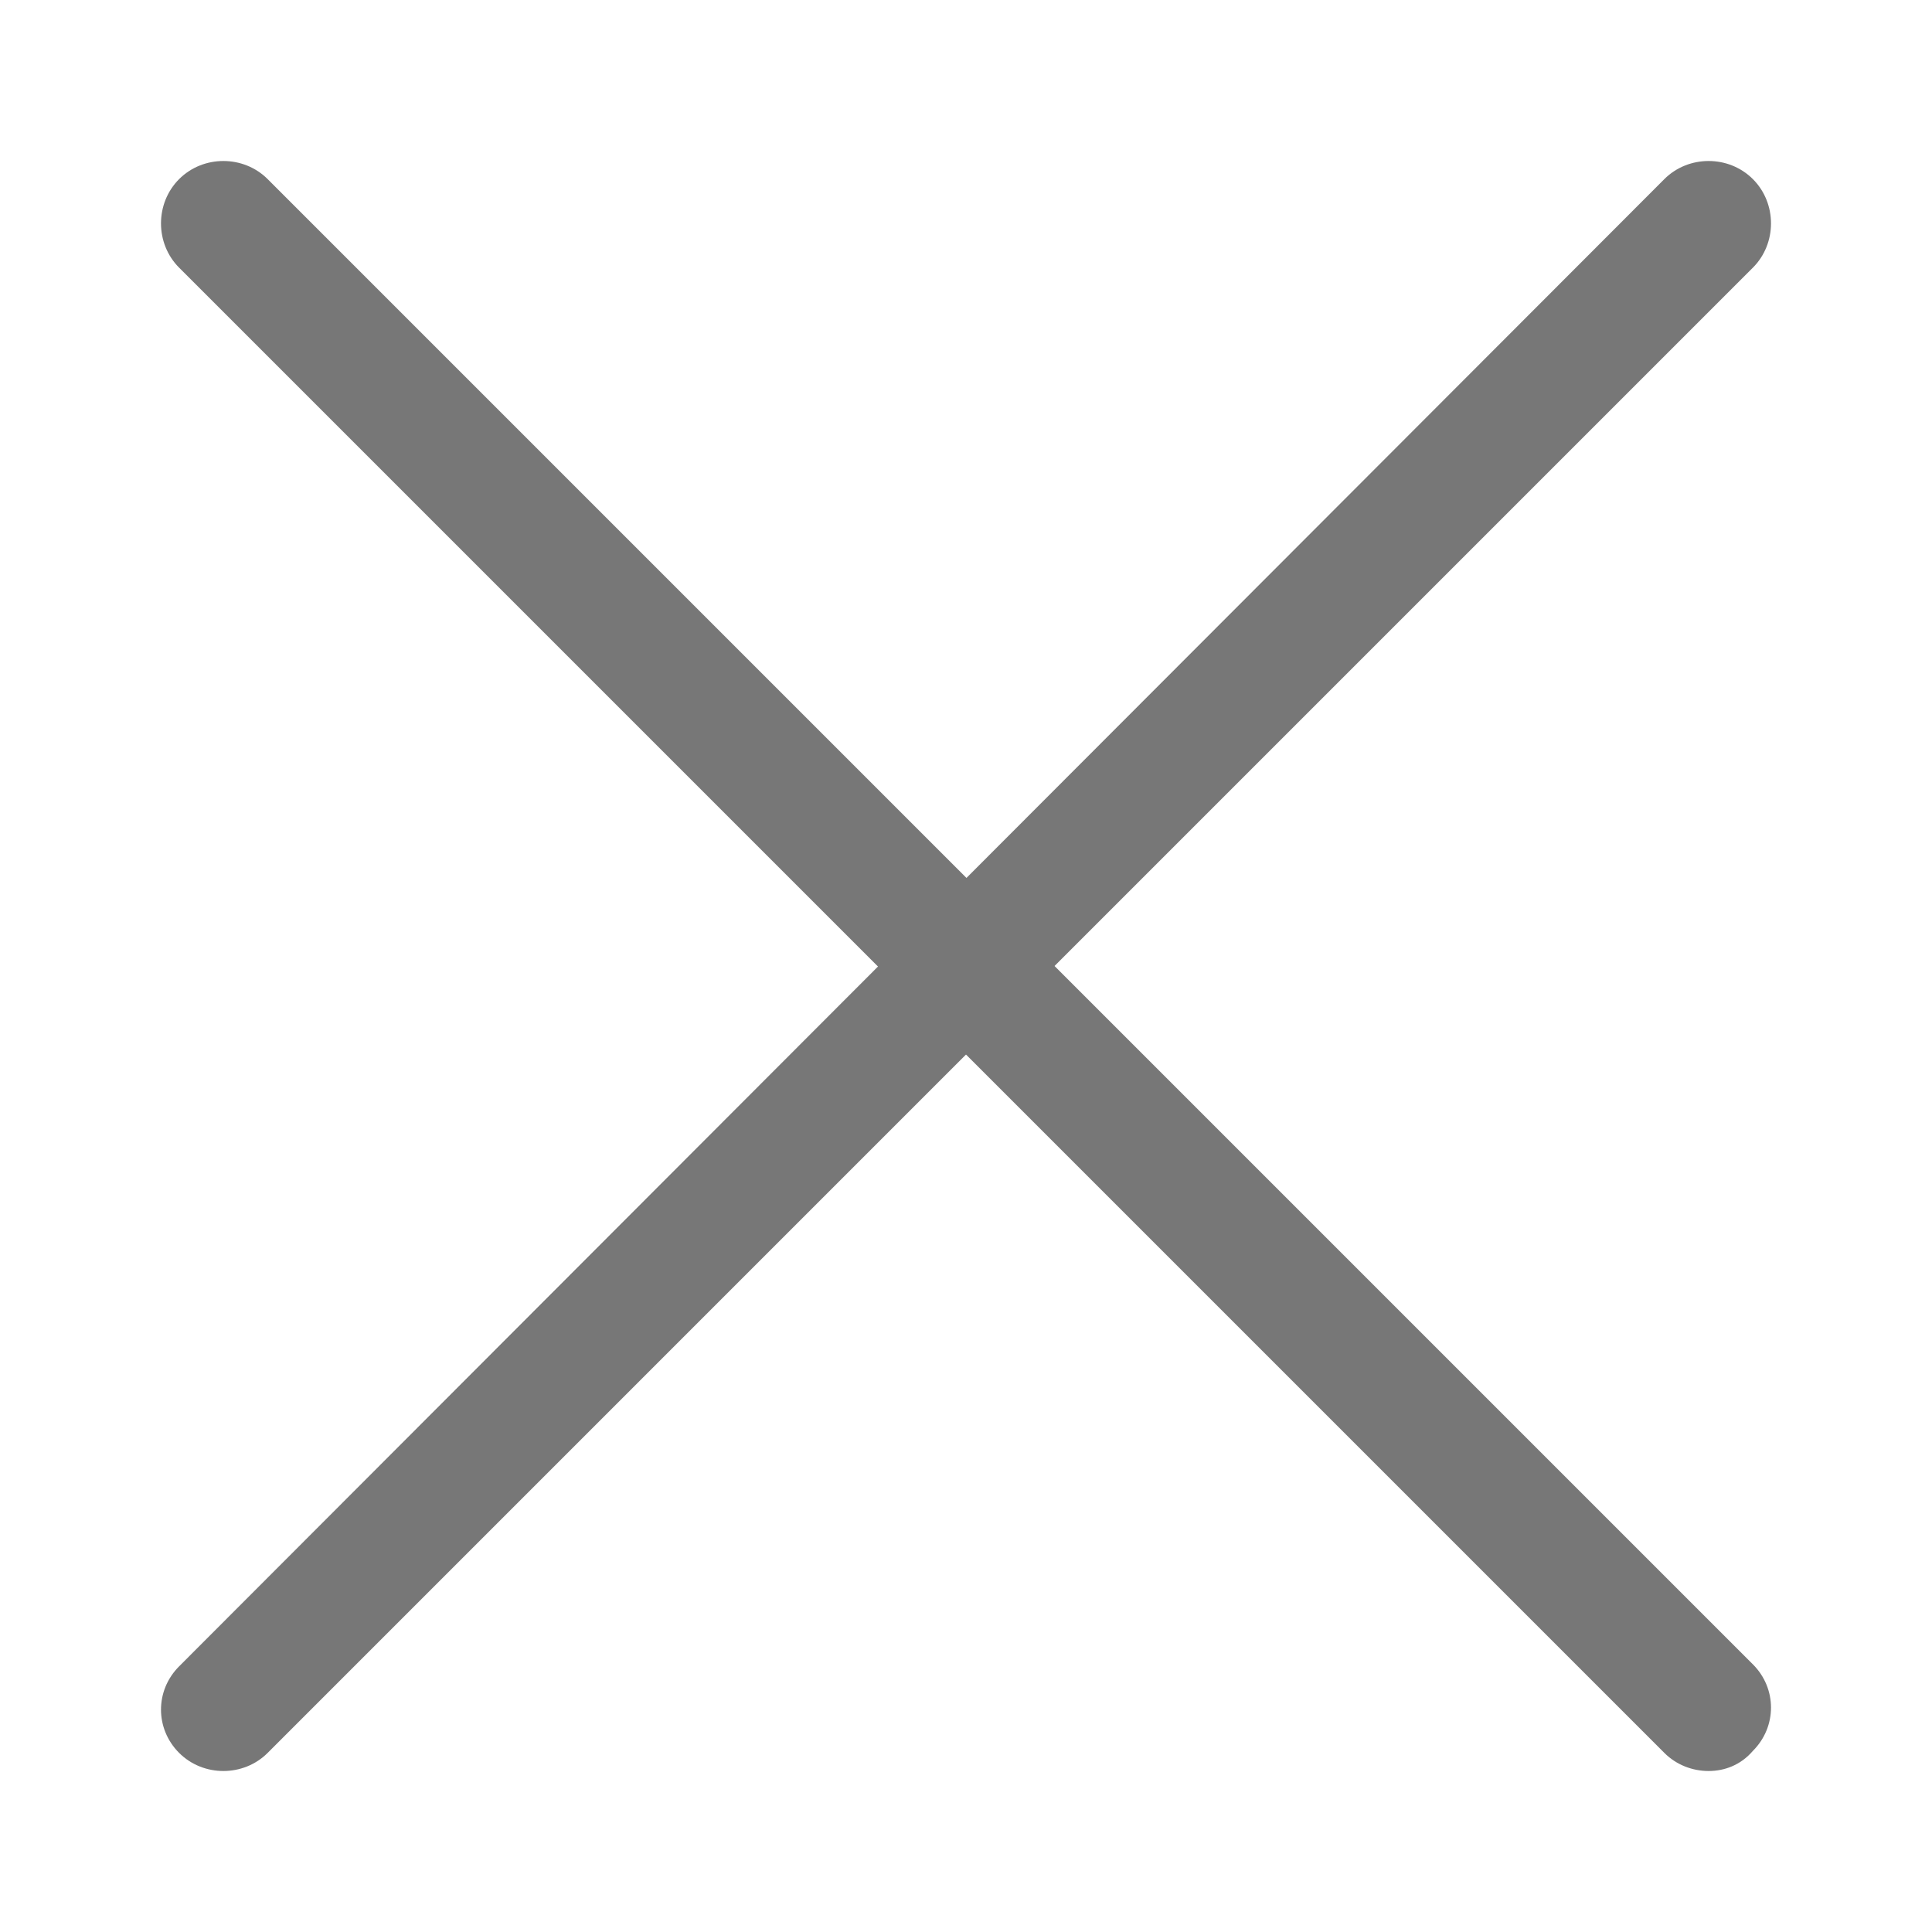 <?xml version="1.0" encoding="utf-8"?>
<!-- Generator: Adobe Illustrator 27.5.0, SVG Export Plug-In . SVG Version: 6.00 Build 0)  -->
<svg version="1.1" id="レイヤー_1" xmlns="http://www.w3.org/2000/svg" xmlns:xlink="http://www.w3.org/1999/xlink" x="0px"
	 y="0px" viewBox="0 0 96 96" style="enable-background:new 0 0 96 96;" xml:space="preserve">
<style type="text/css">
	.st0{fill:#777777;}
</style>
<g id="Layer_2">
	<path class="st0" d="M11.1,88c-0.8,0-1.6-0.3-2.2-0.9c-1.2-1.2-1.2-3.1,0-4.3c0,0,0,0,0,0L82.7,8.9c1.2-1.2,3.2-1.2,4.4,0
		s1.2,3.2,0,4.4L13.3,87.1C12.7,87.7,11.9,88,11.1,88z"/>
	<path class="st0" d="M84.9,88c-0.8,0-1.6-0.3-2.2-0.9L8.9,13.3c-1.2-1.2-1.2-3.2,0-4.4s3.2-1.2,4.4,0l73.8,73.8
		c1.2,1.2,1.2,3.1,0,4.3c0,0,0,0,0,0C86.5,87.7,85.7,88,84.9,88z"/>
</g>
</svg>
